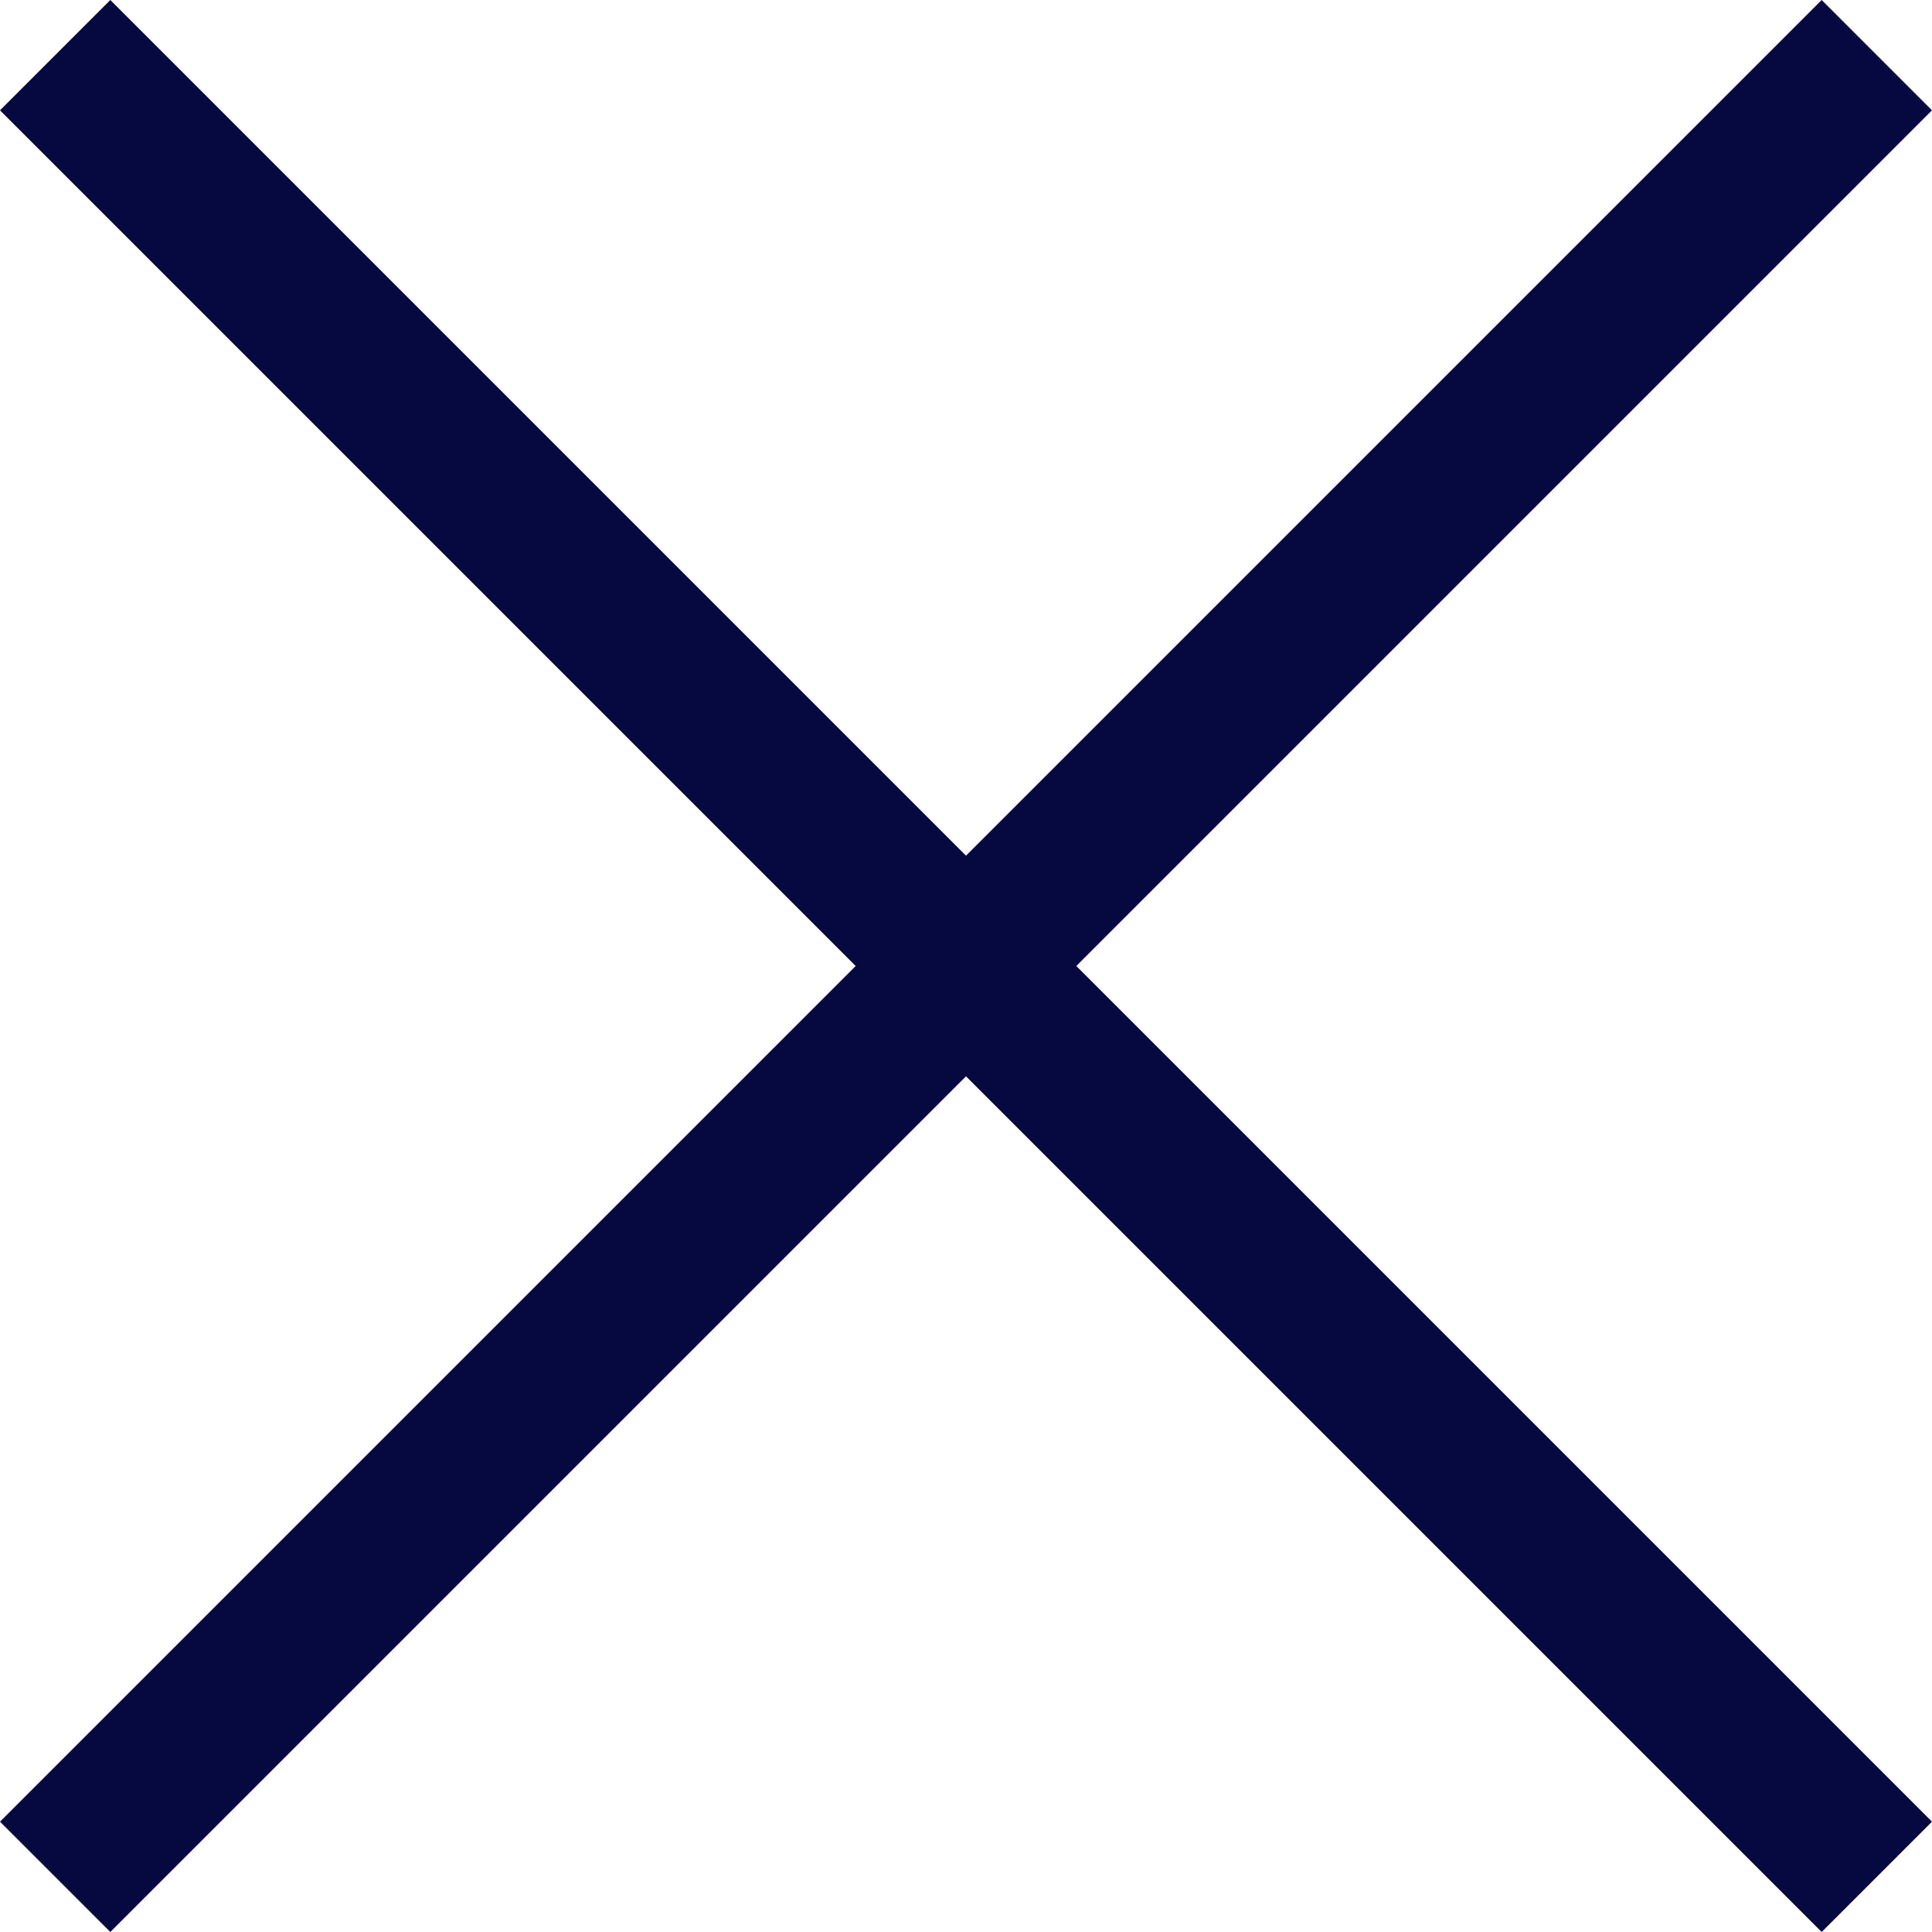 <?xml version="1.0" encoding="utf-8"?>
<!-- Generator: Adobe Illustrator 19.2.1, SVG Export Plug-In . SVG Version: 6.00 Build 0)  -->
<svg version="1.1" id="Layer_1" xmlns="http://www.w3.org/2000/svg" xmlns:xlink="http://www.w3.org/1999/xlink" x="0px" y="0px"
	 viewBox="0 0 371.2 371.2" style="enable-background:new 0 0 371.2 371.2;" xml:space="preserve">
<style type="text/css">
	.st0{fill:#06093F;}
</style>
<polygon class="st0" points="371.2,21.2 350,0 185.6,164.4 21.2,0 0,21.2 164.4,185.6 0,350 21.2,371.2 185.6,206.8 350,371.2 
	371.2,350 206.8,185.6 "/>
</svg>
